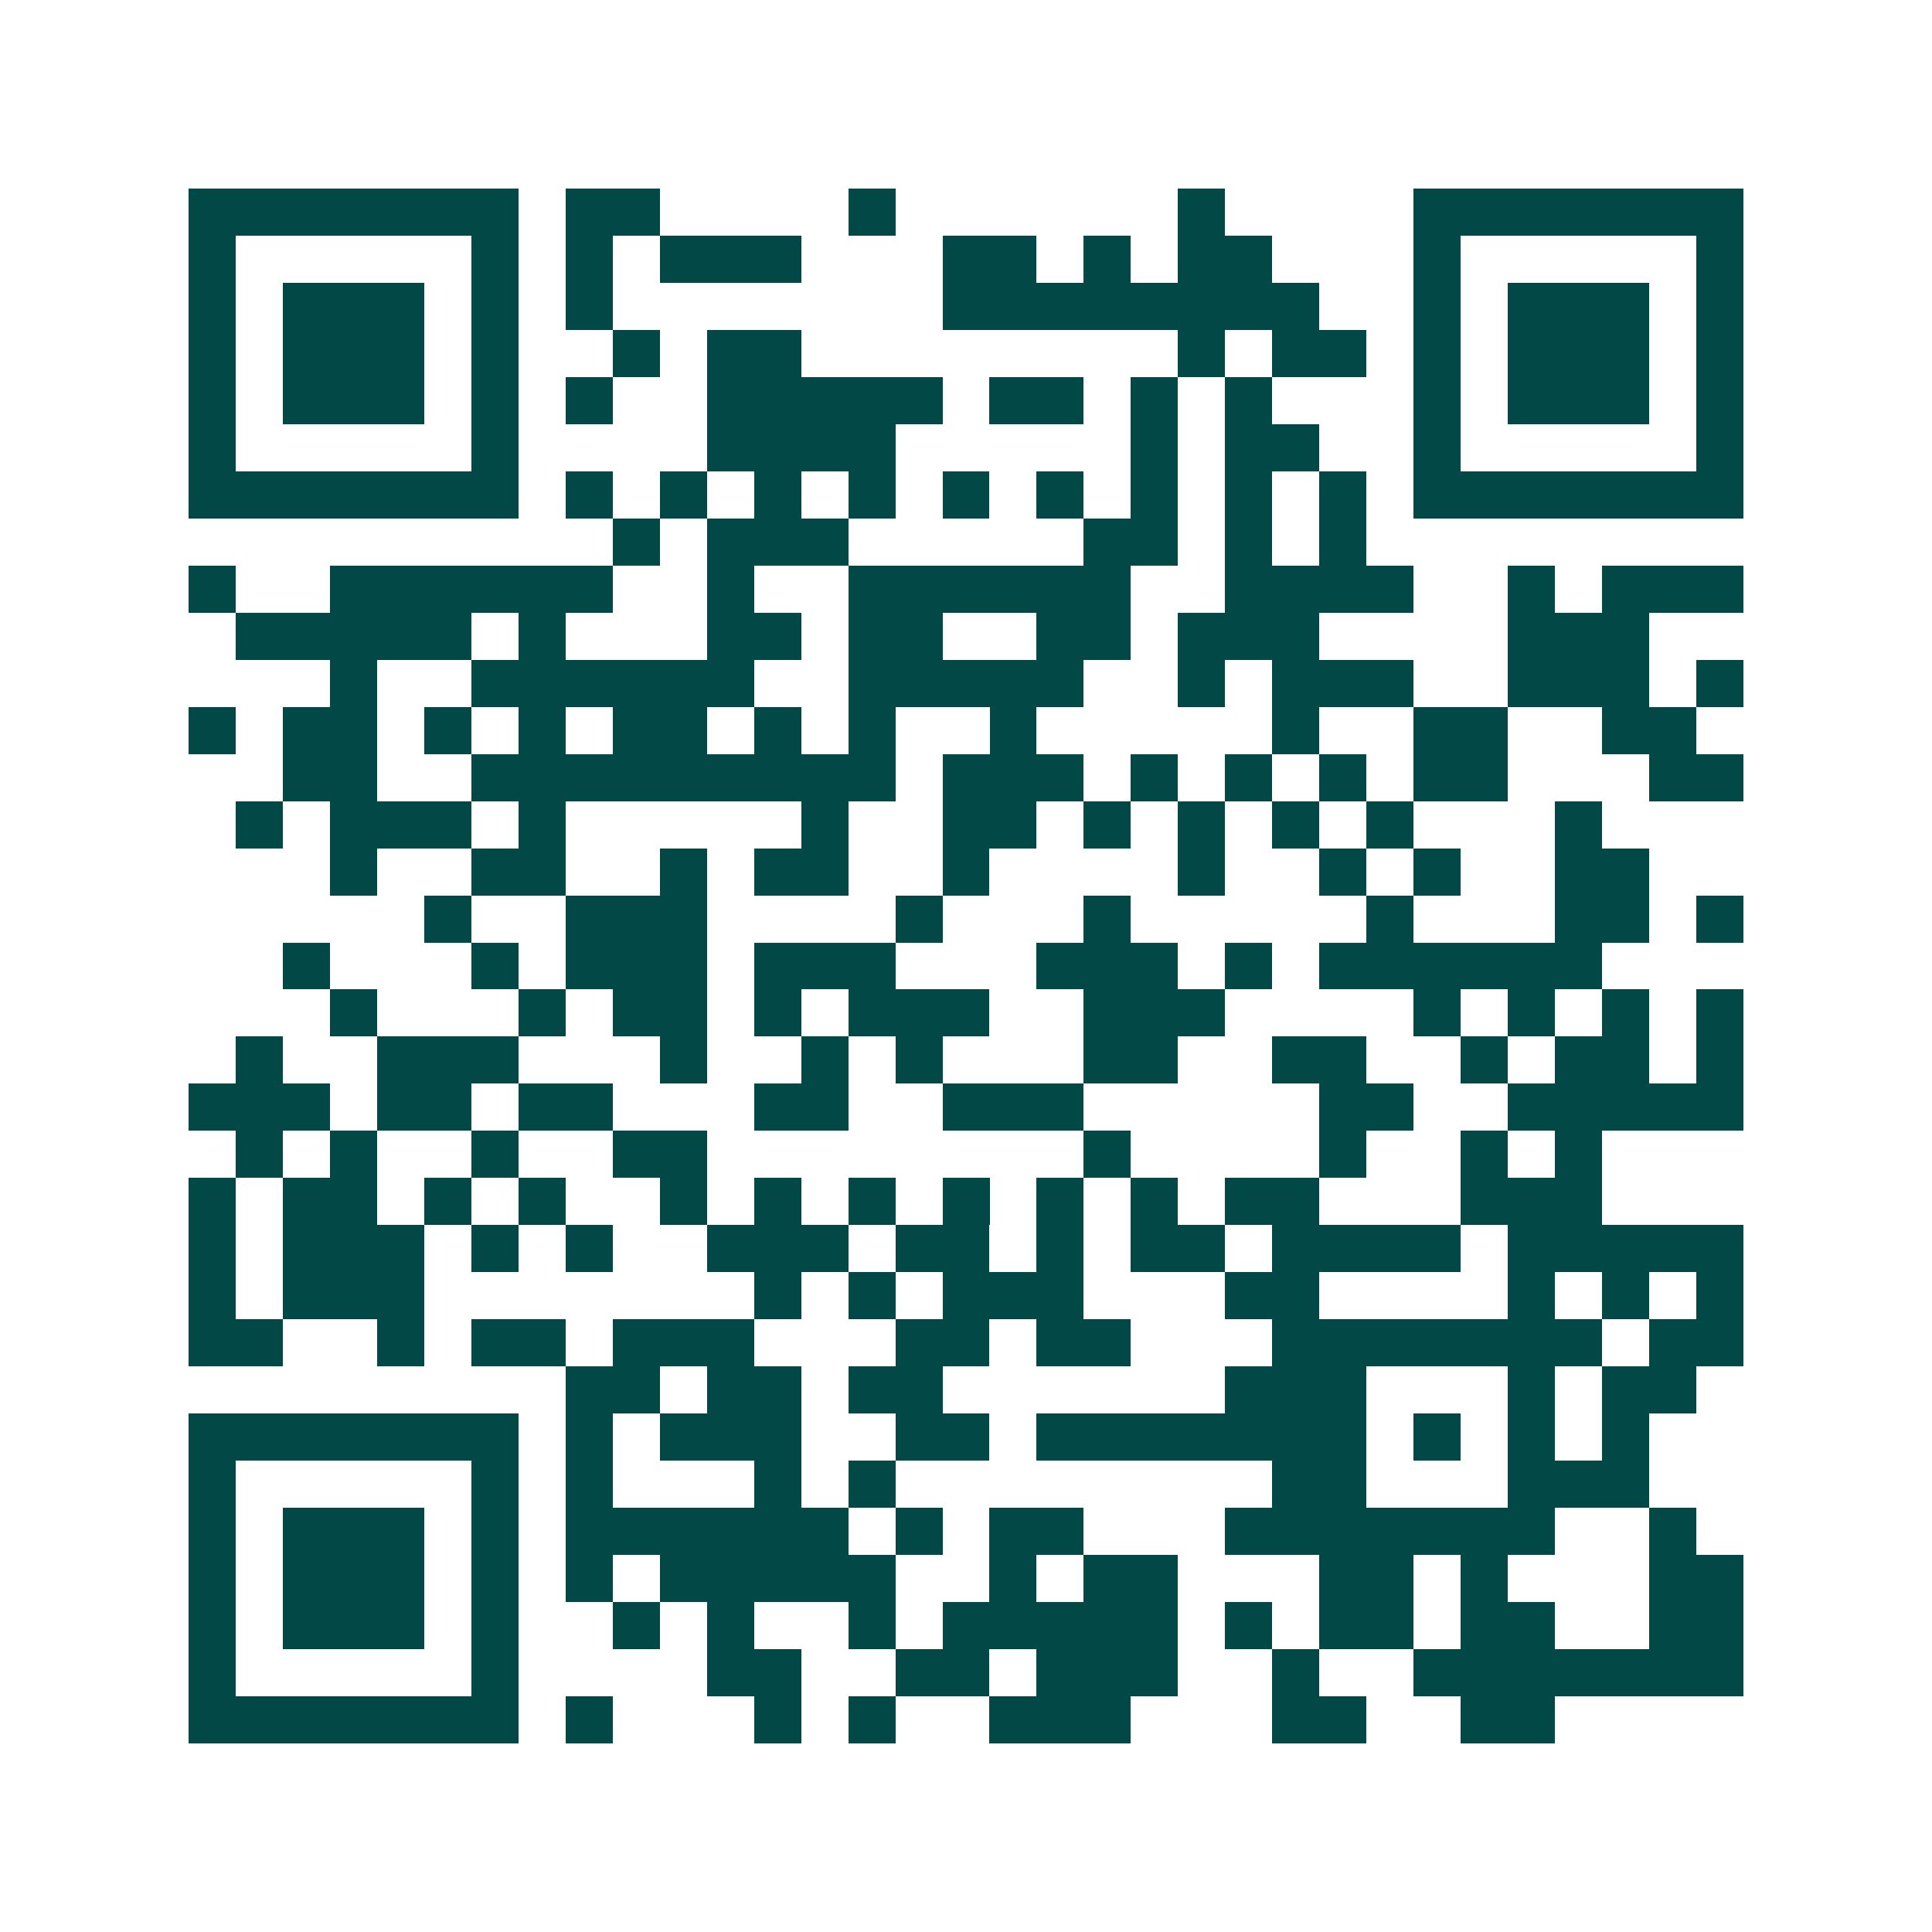 <svg xmlns="http://www.w3.org/2000/svg" width="200" height="200" viewBox="0 0 41 41" shape-rendering="crispEdges"><path fill="#ffffff" d="M0 0h41v41H0z"/><path stroke="#014847" d="M4 4.5h7m1 0h2m4 0h1m6 0h1m4 0h7M4 5.5h1m5 0h1m1 0h1m1 0h3m3 0h2m1 0h1m1 0h2m3 0h1m5 0h1M4 6.5h1m1 0h3m1 0h1m1 0h1m7 0h8m2 0h1m1 0h3m1 0h1M4 7.5h1m1 0h3m1 0h1m2 0h1m1 0h2m8 0h1m1 0h2m1 0h1m1 0h3m1 0h1M4 8.5h1m1 0h3m1 0h1m1 0h1m2 0h5m1 0h2m1 0h1m1 0h1m3 0h1m1 0h3m1 0h1M4 9.5h1m5 0h1m4 0h4m5 0h1m1 0h2m2 0h1m5 0h1M4 10.5h7m1 0h1m1 0h1m1 0h1m1 0h1m1 0h1m1 0h1m1 0h1m1 0h1m1 0h1m1 0h7M13 11.5h1m1 0h3m5 0h2m1 0h1m1 0h1M4 12.5h1m2 0h6m2 0h1m2 0h6m2 0h4m2 0h1m1 0h3M5 13.5h5m1 0h1m3 0h2m1 0h2m2 0h2m1 0h3m4 0h3M7 14.5h1m2 0h6m2 0h5m2 0h1m1 0h3m2 0h3m1 0h1M4 15.5h1m1 0h2m1 0h1m1 0h1m1 0h2m1 0h1m1 0h1m2 0h1m5 0h1m2 0h2m2 0h2M6 16.5h2m2 0h9m1 0h3m1 0h1m1 0h1m1 0h1m1 0h2m3 0h2M5 17.5h1m1 0h3m1 0h1m5 0h1m2 0h2m1 0h1m1 0h1m1 0h1m1 0h1m3 0h1M7 18.5h1m2 0h2m2 0h1m1 0h2m2 0h1m4 0h1m2 0h1m1 0h1m2 0h2M9 19.5h1m2 0h3m4 0h1m3 0h1m5 0h1m3 0h2m1 0h1M6 20.5h1m3 0h1m1 0h3m1 0h3m3 0h3m1 0h1m1 0h6M7 21.5h1m3 0h1m1 0h2m1 0h1m1 0h3m2 0h3m4 0h1m1 0h1m1 0h1m1 0h1M5 22.5h1m2 0h3m3 0h1m2 0h1m1 0h1m3 0h2m2 0h2m2 0h1m1 0h2m1 0h1M4 23.5h3m1 0h2m1 0h2m3 0h2m2 0h3m5 0h2m2 0h5M5 24.5h1m1 0h1m2 0h1m2 0h2m8 0h1m4 0h1m2 0h1m1 0h1M4 25.5h1m1 0h2m1 0h1m1 0h1m2 0h1m1 0h1m1 0h1m1 0h1m1 0h1m1 0h1m1 0h2m3 0h3M4 26.5h1m1 0h3m1 0h1m1 0h1m2 0h3m1 0h2m1 0h1m1 0h2m1 0h4m1 0h5M4 27.5h1m1 0h3m7 0h1m1 0h1m1 0h3m3 0h2m4 0h1m1 0h1m1 0h1M4 28.5h2m2 0h1m1 0h2m1 0h3m3 0h2m1 0h2m3 0h7m1 0h2M12 29.5h2m1 0h2m1 0h2m6 0h3m3 0h1m1 0h2M4 30.5h7m1 0h1m1 0h3m2 0h2m1 0h7m1 0h1m1 0h1m1 0h1M4 31.5h1m5 0h1m1 0h1m3 0h1m1 0h1m8 0h2m3 0h3M4 32.5h1m1 0h3m1 0h1m1 0h6m1 0h1m1 0h2m3 0h7m2 0h1M4 33.5h1m1 0h3m1 0h1m1 0h1m1 0h5m2 0h1m1 0h2m3 0h2m1 0h1m3 0h2M4 34.5h1m1 0h3m1 0h1m2 0h1m1 0h1m2 0h1m1 0h5m1 0h1m1 0h2m1 0h2m2 0h2M4 35.5h1m5 0h1m4 0h2m2 0h2m1 0h3m2 0h1m2 0h7M4 36.5h7m1 0h1m3 0h1m1 0h1m2 0h3m3 0h2m2 0h2"/></svg>
